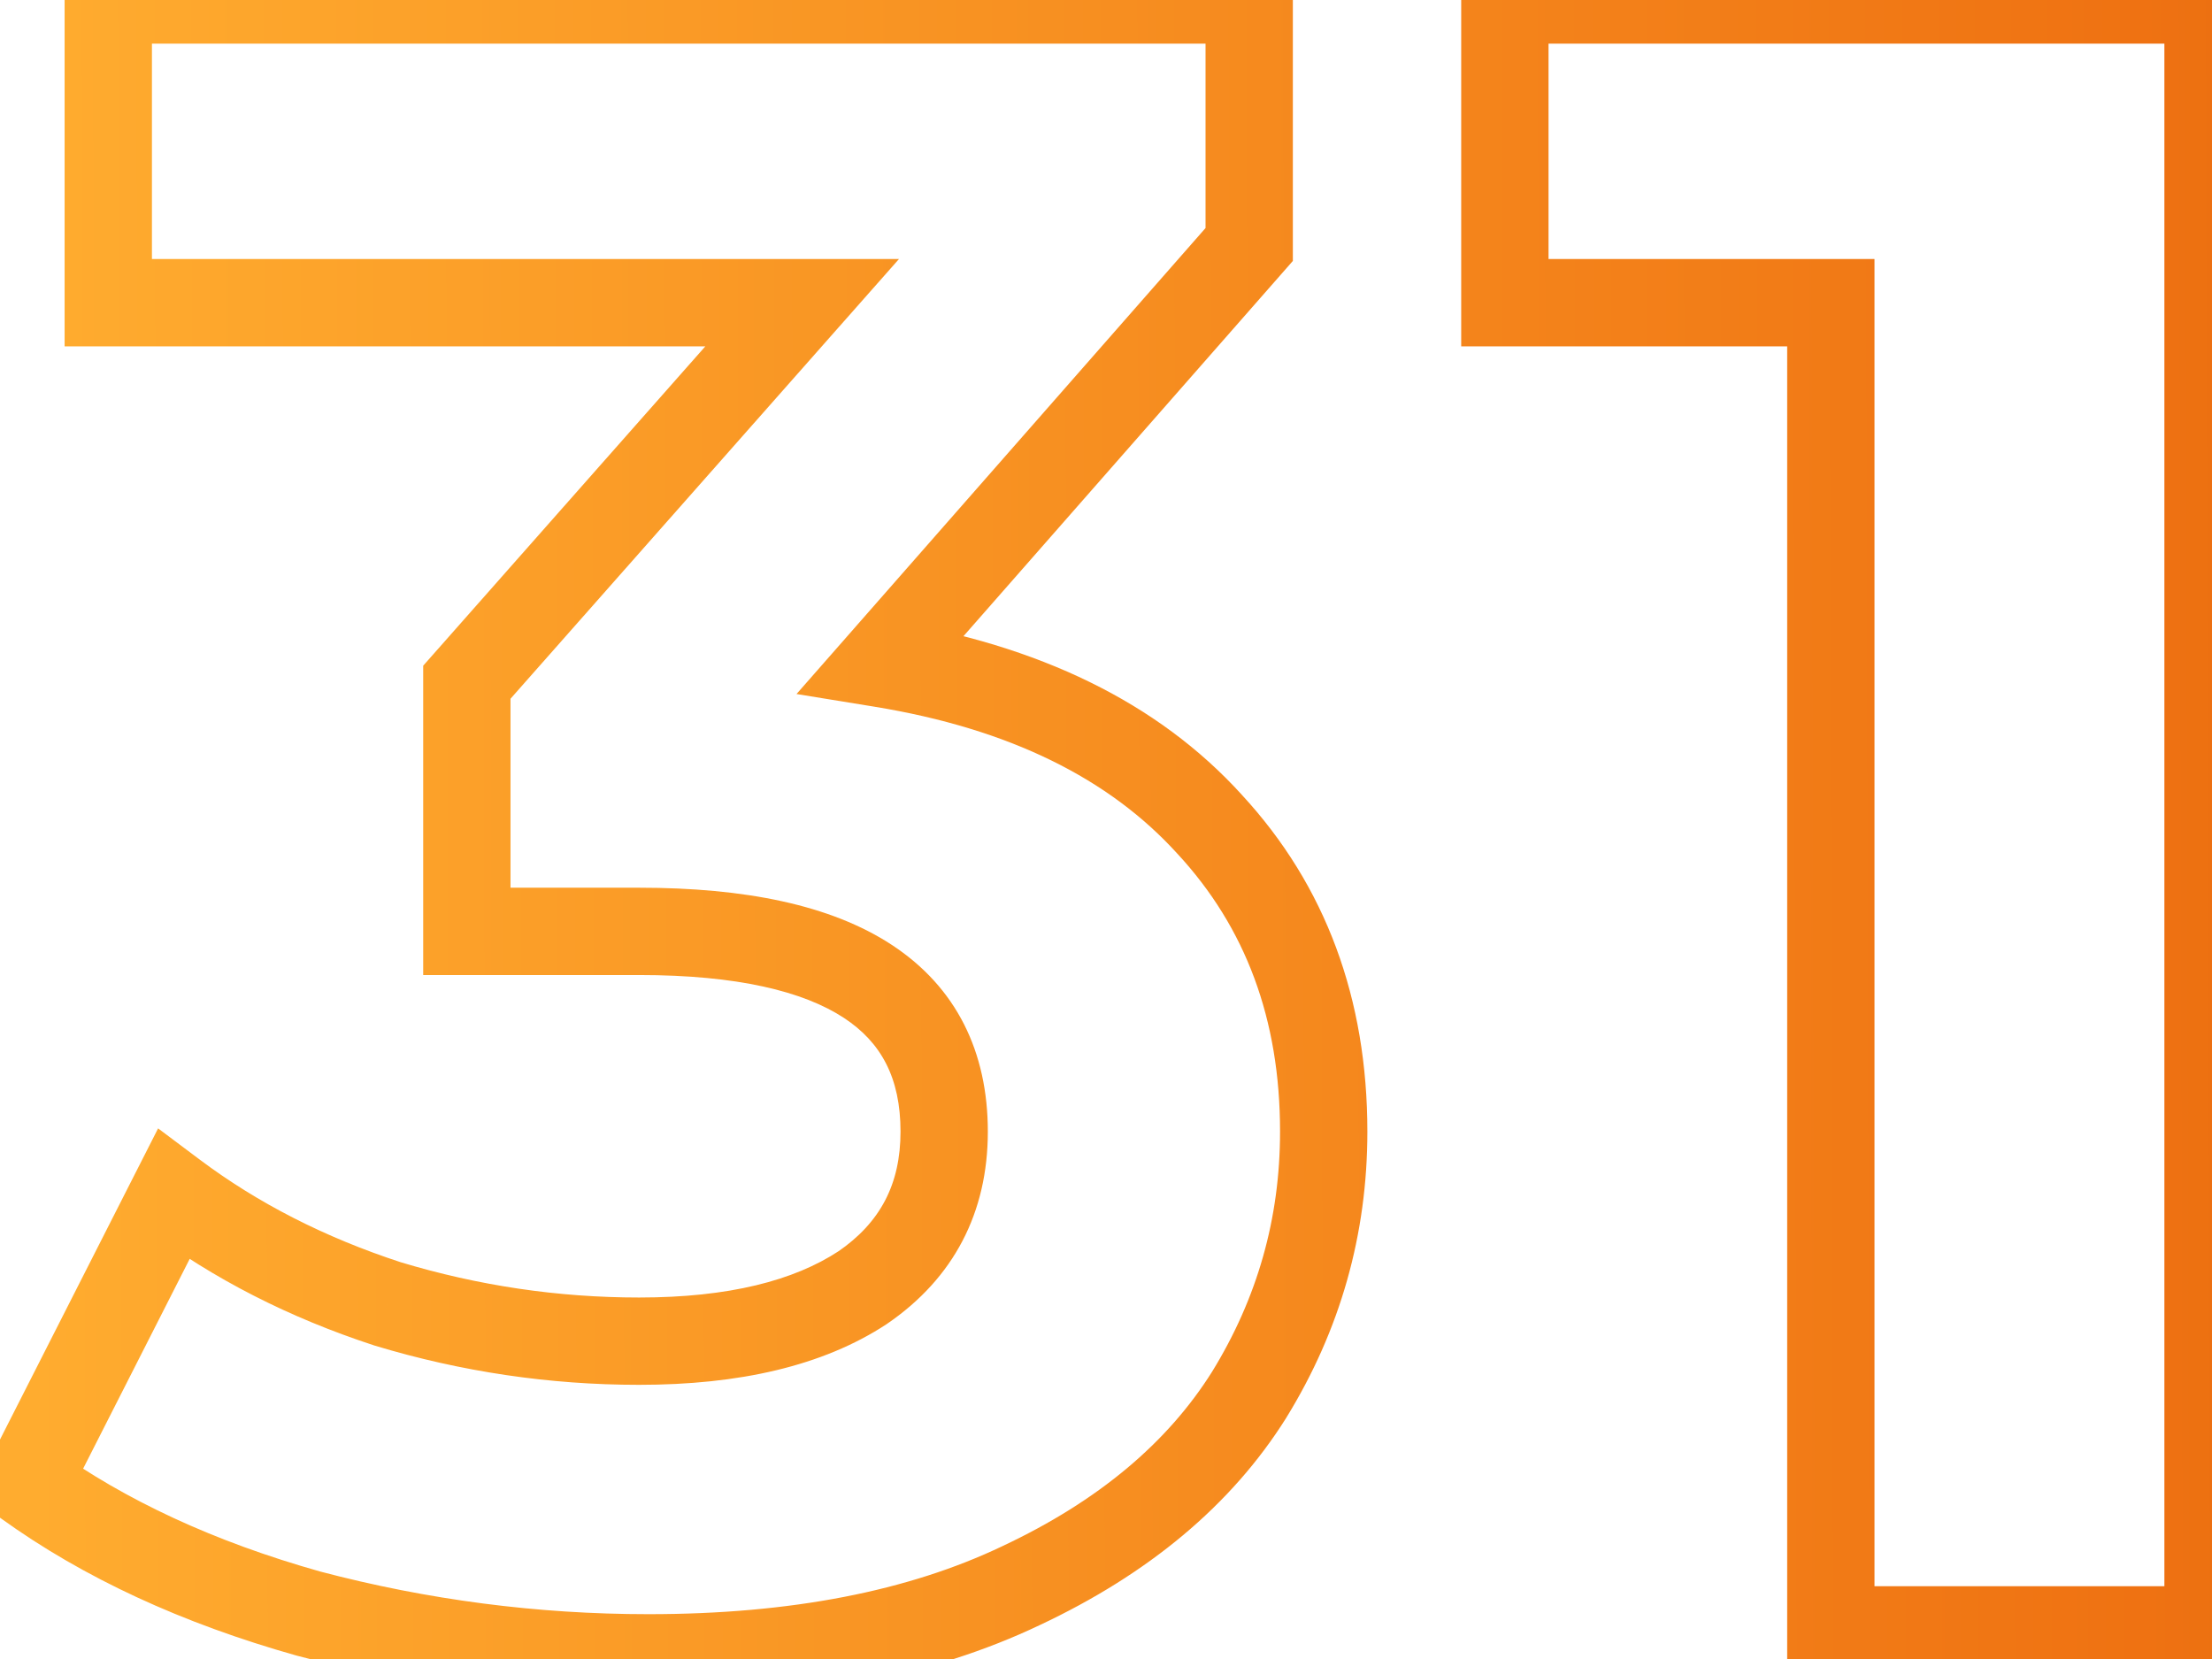 <?xml version="1.0" encoding="UTF-8"?> <svg xmlns="http://www.w3.org/2000/svg" width="76" height="57" viewBox="0 0 76 57" fill="none"> <path d="M30.28 22.8L29.153 21.811L27.367 23.845L30.039 24.28L30.28 22.8ZM41.56 28.32L40.449 29.328L40.459 29.338L41.56 28.32ZM42.92 47.92L44.191 48.717L44.197 48.706L42.92 47.92ZM35.08 54.48L34.442 53.122L34.434 53.126L35.08 54.48ZM10.6 55.44L10.193 56.884L10.205 56.887L10.217 56.89L10.6 55.44ZM0.92 50.96L-0.417 50.281L-0.999 51.426L0.044 52.177L0.92 50.96ZM5.96 41.04L6.86 39.84L5.432 38.769L4.623 40.361L5.96 41.04ZM13.32 44.8L12.854 46.226L12.87 46.231L12.886 46.236L13.32 44.8ZM29.64 44.24L30.464 45.494L30.476 45.485L30.488 45.477L29.64 44.24ZM16.04 32H14.54V33.5H16.04V32ZM16.04 23.44L14.916 22.447L14.54 22.872V23.44H16.04ZM27.56 10.4L28.684 11.393L30.887 8.9H27.56V10.4ZM3.72 10.4H2.22V11.9H3.72V10.4ZM3.72 -3.8147e-06V-1.5H2.22V-3.8147e-06H3.72ZM42.92 -3.8147e-06H44.42V-1.5H42.92V-3.8147e-06ZM42.92 8.4L44.047 9.39L44.42 8.965V8.4H42.92ZM30.039 24.28C34.705 25.041 38.121 26.762 40.449 29.328L42.671 27.312C39.773 24.118 35.668 22.159 30.521 21.32L30.039 24.28ZM40.459 29.338C42.791 31.861 43.98 35.005 43.98 38.88H46.98C46.98 34.328 45.556 30.433 42.661 27.302L40.459 29.338ZM43.98 38.88C43.98 41.855 43.204 44.597 41.642 47.134L44.197 48.706C46.05 45.697 46.98 42.411 46.98 38.88H43.98ZM41.649 47.123C40.125 49.552 37.757 51.565 34.442 53.122L35.718 55.838C39.443 54.088 42.301 51.728 44.191 48.717L41.649 47.123ZM34.434 53.126C31.223 54.658 27.192 55.46 22.28 55.46V58.46C27.502 58.46 32.004 57.609 35.726 55.834L34.434 53.126ZM22.28 55.46C18.463 55.46 14.699 54.97 10.983 53.99L10.217 56.89C14.181 57.936 18.203 58.46 22.28 58.46V55.46ZM11.007 53.996C7.356 52.968 4.296 51.542 1.796 49.743L0.044 52.177C2.877 54.218 6.27 55.779 10.193 56.884L11.007 53.996ZM2.257 51.639L7.297 41.719L4.623 40.361L-0.417 50.281L2.257 51.639ZM5.06 42.24C7.336 43.947 9.939 45.273 12.854 46.226L13.786 43.374C11.154 42.514 8.85 41.333 6.86 39.84L5.06 42.24ZM12.886 46.236C15.853 47.132 18.879 47.58 21.96 47.58V44.58C19.174 44.58 16.441 44.175 13.754 43.364L12.886 46.236ZM21.96 47.58C25.379 47.58 28.265 46.939 30.464 45.494L28.816 42.986C27.282 43.995 25.047 44.58 21.96 44.58V47.58ZM30.488 45.477C32.769 43.913 33.94 41.66 33.94 38.88H30.94C30.94 40.687 30.244 42.007 28.792 43.003L30.488 45.477ZM33.94 38.88C33.94 36.14 32.859 33.921 30.643 32.466C28.538 31.084 25.57 30.5 21.96 30.5V33.5C25.337 33.5 27.609 34.063 28.997 34.974C30.274 35.813 30.94 37.034 30.94 38.88H33.94ZM21.96 30.5H16.04V33.5H21.96V30.5ZM17.54 32V23.44H14.54V32H17.54ZM17.164 24.433L28.684 11.393L26.436 9.407L14.916 22.447L17.164 24.433ZM27.56 8.9H3.72V11.9H27.56V8.9ZM5.22 10.4V-3.8147e-06H2.22V10.4H5.22ZM3.72 1.5H42.92V-1.5H3.72V1.5ZM41.42 -3.8147e-06V8.4H44.42V-3.8147e-06H41.42ZM41.793 7.41L29.153 21.811L31.407 23.79L44.047 9.39L41.793 7.41ZM75.864 -3.8147e-06H77.364V-1.5H75.864V-3.8147e-06ZM75.864 56V57.5H77.364V56H75.864ZM62.904 56H61.404V57.5H62.904V56ZM62.904 10.4H64.404V8.9H62.904V10.4ZM51.704 10.4H50.204V11.9H51.704V10.4ZM51.704 -3.8147e-06V-1.5H50.204V-3.8147e-06H51.704ZM74.364 -3.8147e-06V56H77.364V-3.8147e-06H74.364ZM75.864 54.5H62.904V57.5H75.864V54.5ZM64.404 56V10.4H61.404V56H64.404ZM62.904 8.9H51.704V11.9H62.904V8.9ZM53.204 10.4V-3.8147e-06H50.204V10.4H53.204ZM51.704 1.5H75.864V-1.5H51.704V1.5Z" fill="url(#paint0_linear_7_3)"></path> <defs> <linearGradient id="paint0_linear_7_3" x1="1" y1="27" x2="121.486" y2="26.703" gradientUnits="userSpaceOnUse"> <stop stop-color="#FFAC2F"></stop> <stop offset="0.602" stop-color="#EF7212"></stop> <stop offset="1" stop-color="#BB5303"></stop> </linearGradient> </defs> </svg> 